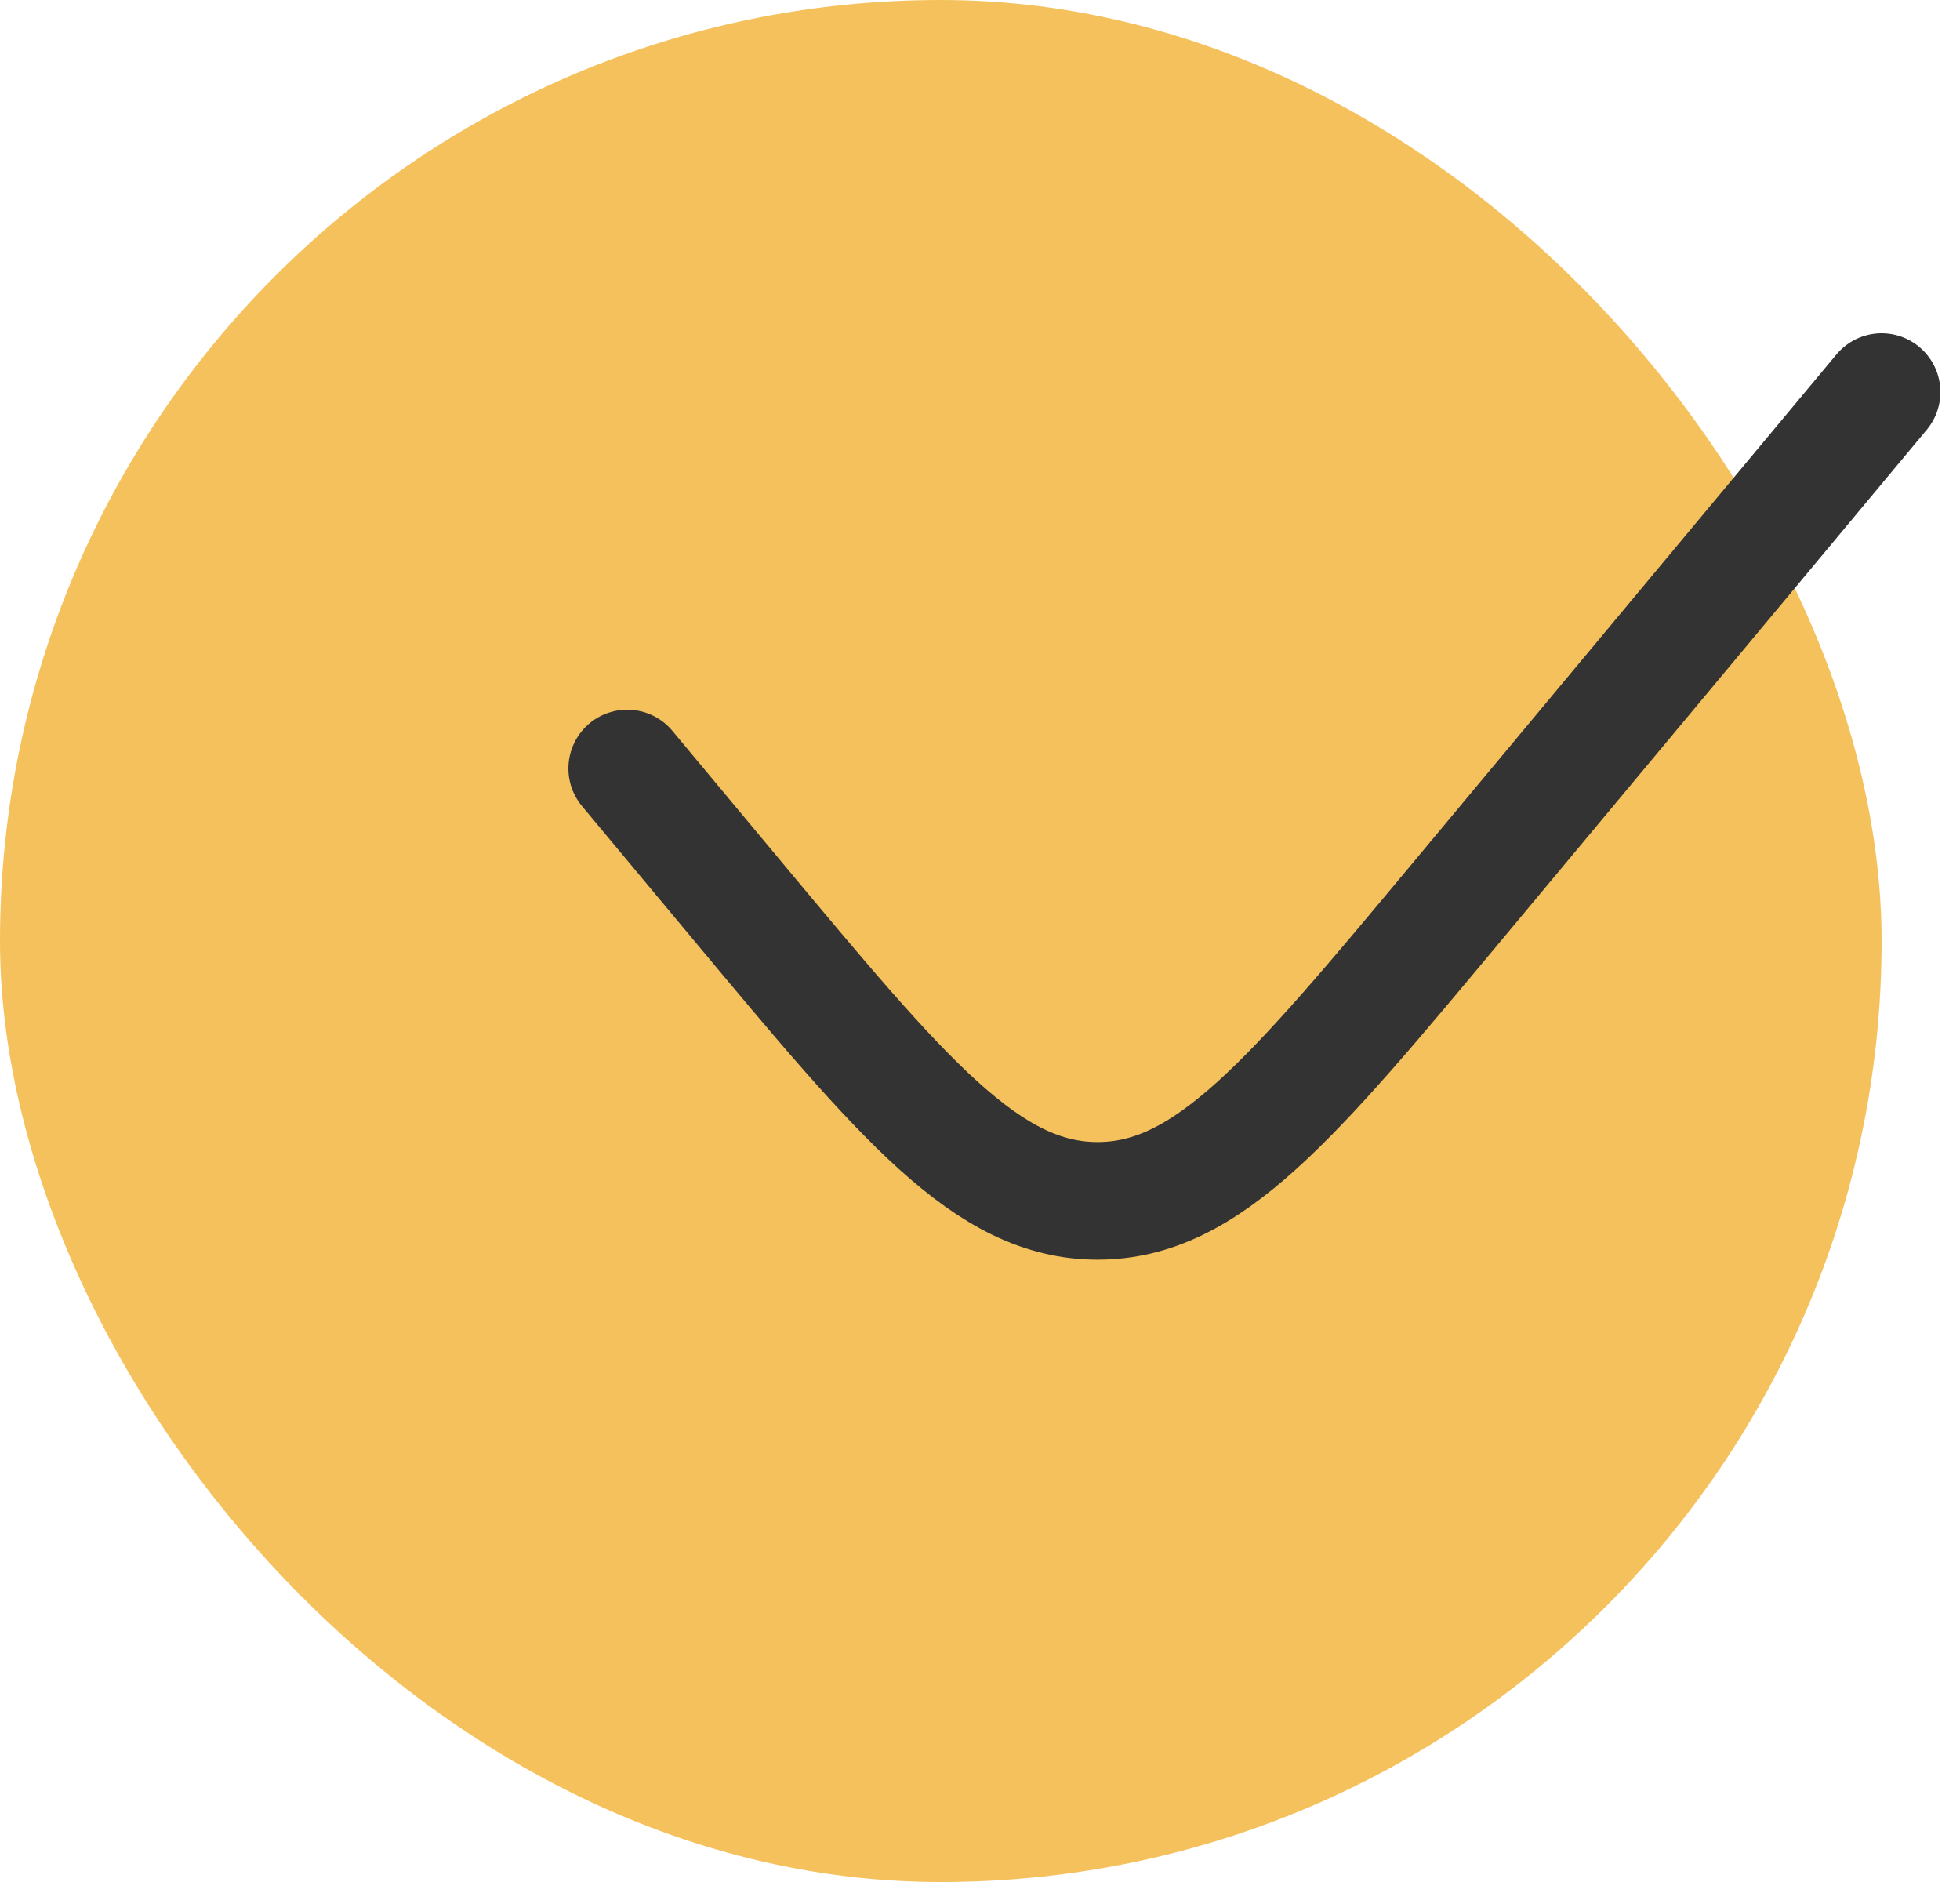 <?xml version="1.0" encoding="UTF-8"?> <svg xmlns="http://www.w3.org/2000/svg" width="25" height="24" viewBox="0 0 25 24" fill="none"><rect width="24" height="24" rx="12" fill="#F5C15C"></rect><path d="M24 5L18.609 11.469C16.473 14.032 15.405 15.314 14 15.314C12.595 15.314 11.527 14.032 9.391 11.469L8 9.8" stroke="#333333" stroke-width="1.5" stroke-linecap="round"></path></svg> 